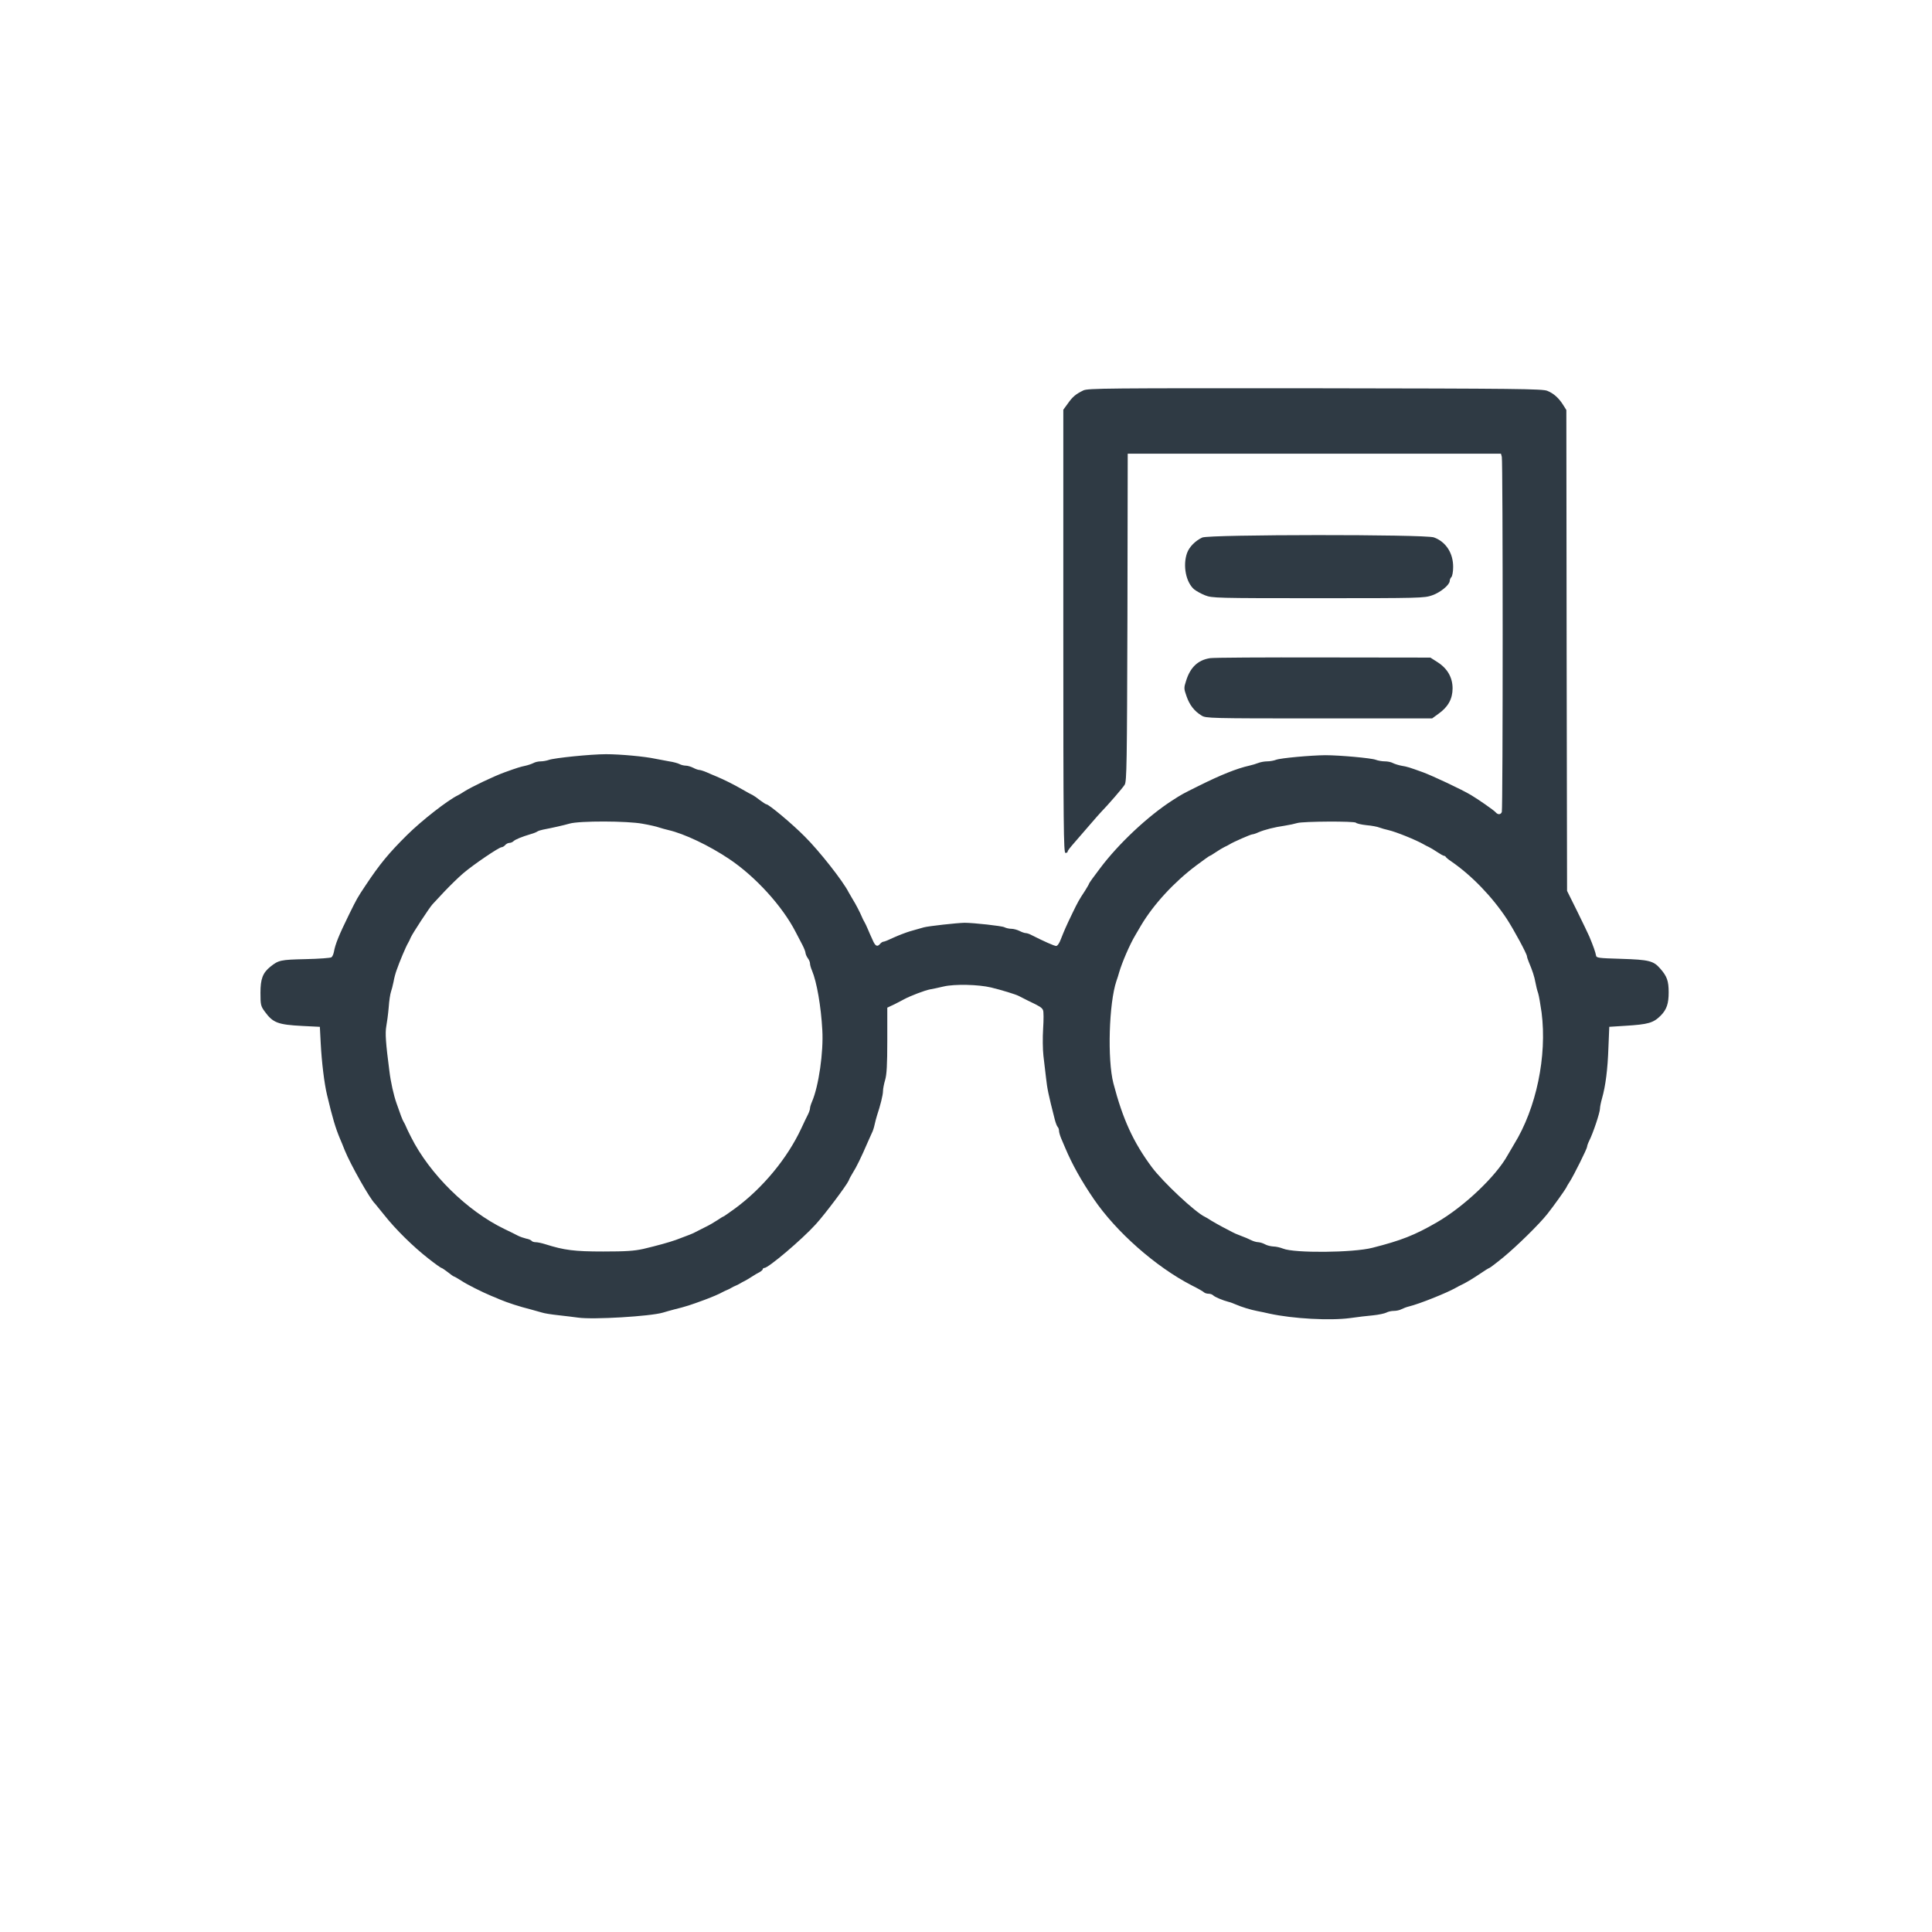 <?xml version="1.0" standalone="no"?>
<!DOCTYPE svg PUBLIC "-//W3C//DTD SVG 20010904//EN"
 "http://www.w3.org/TR/2001/REC-SVG-20010904/DTD/svg10.dtd">
<svg version="1.0" xmlns="http://www.w3.org/2000/svg"
 width="1350pt" height="1350pt" viewBox="0 0 1350 1350"
 preserveAspectRatio="xMidYMid meet">
<g transform="translate(0,1350) scale(0.1,-0.1)"
fill="#2f3a44" stroke="none">
<path d="M7570 10772 c-53 -26 -74 -43 -108 -91 l-32 -44 0 -1549 c0 -1369 2
-1548 15 -1548 8 0 15 4 15 8 0 8 9 20 63 82 12 14 52 60 90 104 37 43 73 84
80 91 48 49 153 170 166 192 14 25 16 140 19 1171 l2 1142 1304 0 1304 0 6
-22 c8 -30 8 -2462 0 -2482 -8 -20 -28 -20 -44 -1 -11 13 -121 90 -172 120
-65 39 -264 132 -333 158 -97 35 -112 40 -150 46 -22 4 -50 13 -62 19 -12 7
-37 12 -57 12 -19 0 -47 5 -63 11 -31 12 -252 32 -353 32 -102 -1 -312 -20
-343 -32 -16 -6 -43 -11 -62 -11 -19 0 -46 -5 -62 -11 -15 -6 -44 -15 -63 -19
-86 -19 -201 -65 -353 -141 -115 -57 -117 -58 -187 -103 -169 -109 -375 -302
-503 -473 -43 -56 -77 -104 -77 -107 0 -3 -12 -24 -27 -48 -46 -70 -51 -80
-89 -158 -46 -95 -58 -124 -81 -182 -10 -28 -24 -48 -33 -48 -13 0 -85 32
-172 76 -14 8 -33 14 -41 14 -8 0 -28 7 -43 15 -16 8 -42 15 -57 15 -16 0 -37
5 -49 11 -16 9 -216 31 -278 31 -53 -1 -252 -23 -285 -32 -22 -6 -65 -18 -95
-27 -30 -9 -82 -29 -115 -44 -33 -16 -65 -29 -71 -29 -7 0 -17 -7 -24 -15 -20
-24 -34 -17 -53 28 -11 23 -26 58 -34 77 -8 19 -19 42 -24 50 -5 8 -12 22 -15
30 -14 34 -47 97 -65 125 -10 17 -23 39 -29 50 -39 78 -207 291 -307 390 -88
89 -251 225 -268 225 -4 0 -24 13 -44 28 -20 16 -43 32 -51 36 -8 3 -42 22
-75 41 -59 34 -121 65 -180 90 -16 6 -47 20 -68 29 -21 9 -44 16 -51 16 -8 0
-27 7 -42 15 -16 8 -39 15 -52 15 -13 0 -33 5 -44 11 -11 6 -44 15 -72 19 -28
5 -71 13 -96 18 -72 16 -247 32 -345 32 -106 0 -362 -26 -400 -40 -14 -5 -40
-10 -56 -10 -17 0 -40 -5 -52 -12 -12 -6 -38 -15 -57 -19 -33 -7 -54 -13 -145
-46 -77 -28 -229 -101 -280 -133 -16 -11 -37 -23 -45 -27 -71 -34 -253 -176
-356 -278 -127 -126 -190 -202 -289 -351 -60 -90 -60 -91 -116 -204 -72 -147
-96 -207 -106 -262 -3 -15 -10 -32 -17 -37 -6 -5 -87 -11 -181 -13 -176 -4
-188 -7 -246 -53 -53 -43 -69 -85 -69 -182 0 -83 2 -93 29 -130 58 -80 91 -93
266 -102 l120 -6 6 -115 c7 -133 25 -281 44 -360 39 -165 60 -233 90 -305 7
-16 23 -54 34 -83 41 -101 178 -343 211 -372 3 -3 32 -39 65 -80 79 -100 201
-220 307 -303 47 -37 89 -67 93 -67 4 0 24 -14 45 -30 21 -17 40 -30 43 -30 3
0 25 -13 49 -28 40 -27 146 -80 213 -108 17 -6 41 -17 55 -23 57 -24 140 -51
220 -71 25 -7 59 -16 75 -21 17 -6 68 -14 115 -19 47 -5 110 -13 140 -17 105
-15 504 9 592 35 18 6 53 15 78 22 82 20 118 32 215 68 49 18 105 42 125 54 8
4 22 11 30 14 8 3 22 10 30 15 8 5 22 12 30 15 8 3 22 10 30 15 8 5 24 14 35
19 11 6 34 19 50 30 17 11 40 25 53 31 12 7 22 16 22 21 0 4 5 8 11 8 28 0
261 197 359 305 64 70 214 270 230 305 5 14 19 39 29 55 25 39 57 104 108 222
9 21 21 47 26 58 6 11 14 36 18 55 4 19 12 49 17 65 23 68 42 144 42 171 0 16
7 51 15 78 11 37 15 104 15 277 l0 228 53 25 c28 15 59 30 67 35 41 22 142 61
180 68 14 2 56 11 94 20 77 18 243 14 331 -7 71 -17 172 -48 193 -59 9 -5 39
-20 65 -33 82 -39 97 -48 105 -66 5 -9 5 -67 1 -129 -4 -63 -3 -145 2 -190 5
-43 13 -112 18 -153 9 -79 15 -111 62 -295 6 -22 14 -44 20 -50 5 -5 9 -17 9
-27 0 -9 7 -34 16 -55 9 -21 22 -51 29 -68 47 -111 111 -226 197 -352 157
-231 434 -475 684 -604 44 -22 83 -44 88 -50 6 -5 19 -9 31 -9 12 0 26 -5 33
-12 11 -11 65 -34 107 -45 11 -2 34 -11 50 -18 44 -19 104 -37 150 -46 22 -4
60 -12 85 -18 165 -36 425 -50 565 -31 50 7 122 16 160 19 39 4 80 13 92 19
12 7 36 12 53 12 17 0 41 5 53 12 12 6 35 15 52 19 74 18 263 94 325 129 8 5
35 19 60 31 25 13 73 42 108 66 35 24 66 43 69 43 3 0 47 33 97 74 95 78 251
231 308 303 46 58 121 164 131 182 4 9 16 30 27 46 28 44 120 229 120 242 0 6
6 24 14 40 28 55 76 199 76 227 0 11 6 42 14 70 25 87 40 205 45 356 l6 145
110 7 c163 10 198 20 250 72 41 42 55 83 55 162 0 80 -12 113 -60 167 -46 53
-79 61 -270 67 -165 5 -175 6 -178 25 -3 19 -18 63 -46 130 -7 17 -45 95 -84
175 l-72 145 -3 1680 -2 1680 -22 35 c-30 48 -66 81 -111 99 -33 14 -211 16
-1622 18 -1463 1 -1588 0 -1620 -15z m-3080 -3028 c47 -8 99 -20 115 -26 17
-5 46 -14 65 -18 110 -25 285 -108 425 -202 184 -123 373 -331 465 -511 14
-27 35 -67 47 -90 12 -23 22 -49 22 -58 1 -8 8 -24 16 -35 8 -10 15 -27 15
-36 0 -10 6 -32 14 -50 33 -78 63 -249 72 -416 9 -152 -25 -391 -72 -500 -8
-18 -14 -39 -14 -47 0 -7 -6 -26 -14 -42 -8 -15 -29 -59 -47 -98 -98 -210
-270 -417 -461 -558 -43 -31 -80 -57 -82 -57 -3 0 -22 -12 -43 -26 -21 -14
-60 -37 -88 -50 -27 -14 -57 -29 -65 -33 -14 -9 -54 -24 -137 -55 -51 -18
-131 -40 -228 -63 -64 -14 -121 -18 -280 -18 -202 0 -272 9 -405 51 -25 8 -55
14 -67 14 -12 0 -24 4 -28 9 -3 5 -20 13 -38 16 -17 4 -43 13 -57 20 -14 7
-56 29 -95 47 -261 126 -523 384 -653 643 -17 33 -33 67 -36 75 -3 8 -10 22
-15 30 -9 14 -23 52 -50 130 -20 56 -41 150 -50 225 -26 199 -30 266 -22 312
5 26 13 86 17 133 3 47 11 96 16 110 5 14 13 45 18 70 4 25 14 61 21 80 21 61
66 167 80 190 5 8 14 26 19 39 12 28 132 211 152 232 7 8 45 48 83 89 39 41
98 99 132 128 73 62 250 182 268 182 7 0 18 7 25 15 7 8 20 15 29 15 9 0 22 5
29 12 12 12 58 31 122 50 19 5 40 14 45 18 6 4 24 10 40 13 68 13 143 30 185
42 69 20 404 19 510 -1z m4985 7 c3 -5 36 -13 73 -17 37 -3 78 -11 92 -17 14
-5 41 -13 60 -17 54 -12 197 -70 250 -101 8 -5 24 -13 35 -18 11 -5 37 -21 58
-35 21 -14 42 -26 47 -26 4 0 10 -3 12 -7 2 -5 19 -19 40 -33 142 -98 284
-245 387 -401 50 -77 141 -245 141 -262 0 -5 6 -23 13 -40 25 -59 39 -102 46
-142 4 -22 12 -56 19 -75 6 -19 16 -80 24 -135 39 -305 -37 -669 -192 -920
-13 -22 -33 -56 -44 -75 -81 -148 -305 -361 -497 -472 -154 -89 -248 -126
-449 -177 -135 -35 -546 -38 -624 -6 -20 8 -50 15 -68 15 -18 1 -44 7 -58 15
-14 8 -35 14 -47 15 -12 0 -34 6 -50 14 -15 8 -48 22 -73 31 -25 9 -52 21 -60
26 -8 4 -37 20 -65 34 -27 14 -63 35 -80 45 -16 11 -37 23 -45 27 -66 30 -294
243 -372 348 -129 174 -202 333 -268 585 -43 167 -31 561 21 715 6 17 15 44
19 60 20 69 74 195 113 260 6 11 25 43 41 70 87 146 230 301 383 416 51 38 94
69 97 69 3 0 22 12 43 26 21 14 47 30 58 35 11 5 27 13 35 18 26 17 150 71
161 71 6 0 25 6 42 14 45 19 112 36 182 46 33 5 74 14 90 19 39 12 402 14 410
2z"/>
<path d="M8401 9744 c-48 -22 -92 -66 -107 -110 -30 -87 -7 -203 50 -252 15
-12 49 -31 77 -42 48 -19 77 -20 790 -20 713 0 742 1 796 20 58 20 122 73 123
100 0 9 5 21 12 28 6 6 12 37 12 69 1 98 -51 178 -135 208 -65 22 -1566 21
-1618 -1z"/>
<path d="M8455 8901 c-84 -13 -138 -64 -167 -158 -16 -49 -16 -55 3 -108 21
-61 55 -105 105 -135 30 -19 55 -20 821 -20 l790 0 44 32 c68 48 99 105 99
178 0 76 -36 139 -105 183 l-50 32 -750 1 c-412 1 -768 -1 -790 -5z"/>
</g>
</svg>
